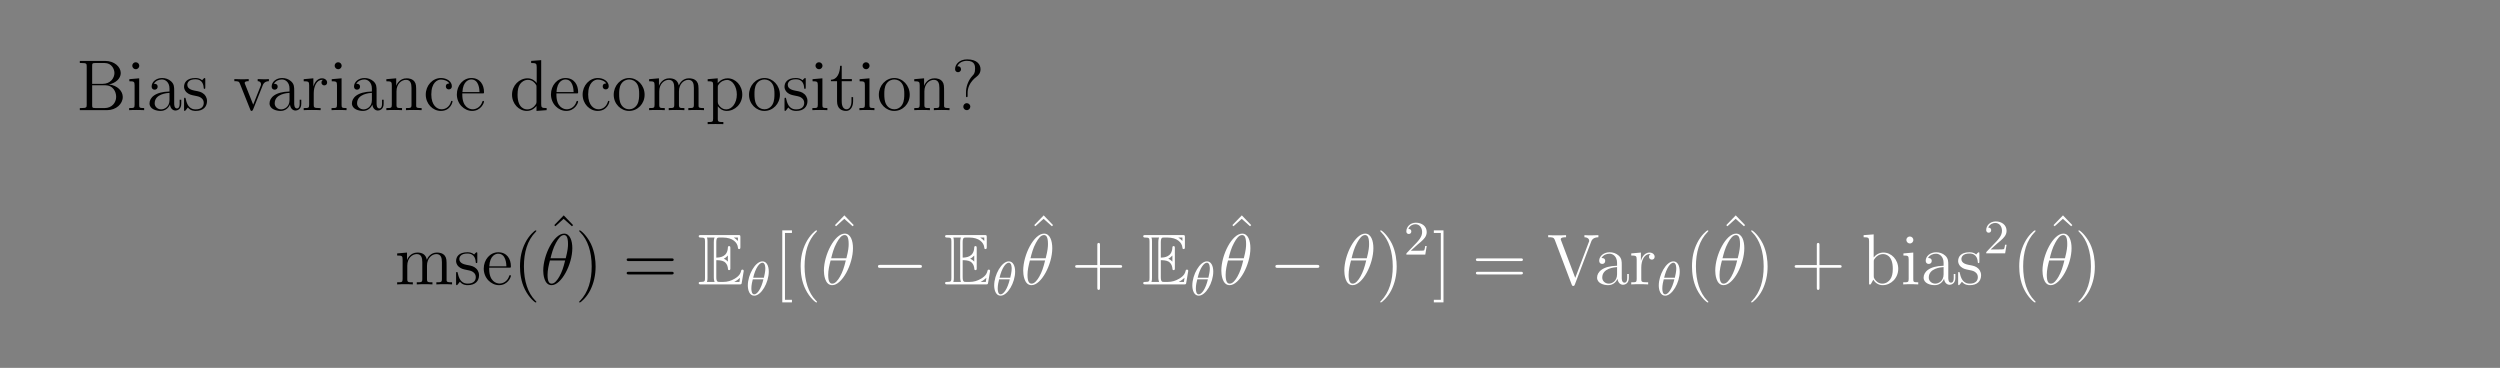 <?xml version="1.0" encoding="UTF-8"?>
<svg xmlns="http://www.w3.org/2000/svg" xmlns:xlink="http://www.w3.org/1999/xlink" width="408.468" height="60.108" viewBox="0 0 408.468 60.108">
<rect x="0" y="0" width="408.468" height="60.108" fill="#808080" stroke="none"/>
<defs>
<g>
<g id="glyph-0-0">
</g>
<g id="glyph-0-1">
<path d="M 0.5 -8.047 L 0.5 -7.703 L 0.75 -7.703 C 1.594 -7.703 1.625 -7.594 1.625 -7.156 L 1.625 -0.891 C 1.625 -0.453 1.594 -0.344 0.75 -0.344 L 0.5 -0.344 L 0.5 0 L 4.938 0 C 6.453 0 7.516 -1.031 7.516 -2.156 C 7.516 -3.109 6.656 -4.047 5.25 -4.203 C 6.375 -4.422 7.188 -5.172 7.188 -6.062 C 7.188 -7.062 6.156 -8.047 4.625 -8.047 Z M 2.516 -4.297 L 2.516 -7.234 C 2.516 -7.625 2.547 -7.703 3.062 -7.703 L 4.547 -7.703 C 5.719 -7.703 6.156 -6.688 6.156 -6.062 C 6.156 -5.281 5.531 -4.297 4.234 -4.297 Z M 3.062 -0.344 C 2.547 -0.344 2.516 -0.422 2.516 -0.812 L 2.516 -4.062 L 4.719 -4.062 C 5.859 -4.062 6.438 -3.078 6.438 -2.172 C 6.438 -1.219 5.719 -0.344 4.578 -0.344 Z M 3.062 -0.344 "/>
</g>
<g id="glyph-0-2">
<path d="M 2.047 -7.25 C 2.047 -7.562 1.797 -7.828 1.469 -7.828 C 1.172 -7.828 0.906 -7.594 0.906 -7.266 C 0.906 -6.922 1.188 -6.688 1.469 -6.688 C 1.844 -6.688 2.047 -7 2.047 -7.25 Z M 0.422 -5.062 L 0.422 -4.719 C 1.172 -4.719 1.281 -4.656 1.281 -4.078 L 1.281 -0.875 C 1.281 -0.344 1.156 -0.344 0.391 -0.344 L 0.391 0 C 0.719 -0.031 1.281 -0.031 1.625 -0.031 C 1.75 -0.031 2.438 -0.031 2.844 0 L 2.844 -0.344 C 2.078 -0.344 2.031 -0.406 2.031 -0.859 L 2.031 -5.203 Z M 0.422 -5.062 "/>
</g>
<g id="glyph-0-3">
<path d="M 4.547 -3.141 C 4.547 -3.781 4.547 -4.25 4.031 -4.719 C 3.609 -5.094 3.094 -5.25 2.562 -5.25 C 1.609 -5.25 0.859 -4.625 0.859 -3.859 C 0.859 -3.516 1.078 -3.344 1.359 -3.344 C 1.641 -3.344 1.844 -3.547 1.844 -3.828 C 1.844 -4.312 1.406 -4.312 1.234 -4.312 C 1.516 -4.812 2.078 -5.016 2.547 -5.016 C 3.094 -5.016 3.781 -4.578 3.781 -3.516 L 3.781 -3.047 C 1.406 -3 0.516 -2.016 0.516 -1.109 C 0.516 -0.172 1.609 0.125 2.328 0.125 C 3.094 0.125 3.625 -0.359 3.859 -0.922 C 3.906 -0.359 4.266 0.062 4.766 0.062 C 5.016 0.062 5.703 -0.109 5.703 -1.047 L 5.703 -1.703 L 5.438 -1.703 L 5.438 -1.047 C 5.438 -0.375 5.156 -0.281 5 -0.281 C 4.547 -0.281 4.547 -0.906 4.547 -1.078 Z M 3.781 -1.656 C 3.781 -0.5 2.922 -0.125 2.422 -0.125 C 1.844 -0.125 1.359 -0.547 1.359 -1.109 C 1.359 -2.656 3.359 -2.797 3.781 -2.828 Z M 3.781 -1.656 "/>
</g>
<g id="glyph-0-4">
<path d="M 3.859 -4.984 C 3.859 -5.203 3.859 -5.25 3.75 -5.25 C 3.656 -5.25 3.422 -5 3.344 -4.891 C 2.984 -5.188 2.609 -5.25 2.234 -5.25 C 0.812 -5.25 0.391 -4.484 0.391 -3.828 C 0.391 -3.703 0.391 -3.281 0.844 -2.875 C 1.219 -2.547 1.609 -2.469 2.156 -2.359 C 2.797 -2.234 2.953 -2.188 3.25 -1.953 C 3.469 -1.781 3.609 -1.516 3.609 -1.188 C 3.609 -0.688 3.328 -0.125 2.281 -0.125 C 1.516 -0.125 0.938 -0.562 0.688 -1.75 C 0.641 -1.953 0.641 -1.969 0.625 -1.984 C 0.594 -2.031 0.547 -2.031 0.516 -2.031 C 0.391 -2.031 0.391 -1.969 0.391 -1.75 L 0.391 -0.156 C 0.391 0.062 0.391 0.125 0.5 0.125 C 0.562 0.125 0.578 0.109 0.781 -0.141 C 0.844 -0.219 0.844 -0.25 1.016 -0.438 C 1.453 0.125 2.094 0.125 2.297 0.125 C 3.531 0.125 4.141 -0.562 4.141 -1.5 C 4.141 -2.125 3.766 -2.516 3.656 -2.609 C 3.234 -2.984 2.906 -3.047 2.125 -3.188 C 1.781 -3.266 0.922 -3.422 0.922 -4.141 C 0.922 -4.5 1.172 -5.047 2.234 -5.047 C 3.516 -5.047 3.578 -3.953 3.609 -3.578 C 3.609 -3.484 3.703 -3.484 3.734 -3.484 C 3.859 -3.484 3.859 -3.547 3.859 -3.766 Z M 3.859 -4.984 "/>
</g>
<g id="glyph-0-5">
<path d="M 4.812 -3.953 C 4.906 -4.219 5.109 -4.719 5.859 -4.734 L 5.859 -5.078 C 5.531 -5.047 5.359 -5.047 5 -5.047 C 4.75 -5.047 4.578 -5.047 4.031 -5.078 L 4.031 -4.734 C 4.531 -4.719 4.578 -4.359 4.578 -4.234 C 4.578 -4.125 4.562 -4.062 4.5 -3.922 L 3.297 -0.891 L 1.984 -4.203 C 1.922 -4.375 1.906 -4.375 1.906 -4.438 C 1.906 -4.734 2.359 -4.734 2.562 -4.734 L 2.562 -5.078 C 2.281 -5.047 1.656 -5.047 1.344 -5.047 C 0.953 -5.047 0.938 -5.047 0.219 -5.078 L 0.219 -4.734 C 0.875 -4.734 0.984 -4.688 1.125 -4.328 L 2.812 -0.109 C 2.875 0.062 2.891 0.125 3.047 0.125 C 3.125 0.125 3.188 0.094 3.281 -0.109 Z M 4.812 -3.953 "/>
</g>
<g id="glyph-0-6">
<path d="M 1.969 -2.75 C 1.969 -3.891 2.438 -4.953 3.344 -4.953 C 3.438 -4.953 3.469 -4.953 3.516 -4.953 C 3.422 -4.906 3.234 -4.828 3.234 -4.516 C 3.234 -4.172 3.5 -4.047 3.688 -4.047 C 3.922 -4.047 4.156 -4.188 4.156 -4.516 C 4.156 -4.859 3.844 -5.203 3.328 -5.203 C 2.328 -5.203 1.984 -4.109 1.922 -3.891 L 1.906 -3.891 L 1.906 -5.203 L 0.328 -5.062 L 0.328 -4.719 C 1.125 -4.719 1.219 -4.641 1.219 -4.062 L 1.219 -0.875 C 1.219 -0.344 1.094 -0.344 0.328 -0.344 L 0.328 0 C 0.656 -0.031 1.312 -0.031 1.656 -0.031 C 1.984 -0.031 2.812 -0.031 3.094 0 L 3.094 -0.344 L 2.844 -0.344 C 1.984 -0.344 1.969 -0.469 1.969 -0.891 Z M 1.969 -2.75 "/>
</g>
<g id="glyph-0-7">
<path d="M 5.25 -2.859 C 5.25 -3.953 5.25 -4.281 4.969 -4.672 C 4.625 -5.125 4.078 -5.203 3.672 -5.203 C 2.531 -5.203 2.078 -4.219 1.984 -3.984 L 1.984 -5.203 L 0.375 -5.062 L 0.375 -4.719 C 1.172 -4.719 1.266 -4.641 1.266 -4.062 L 1.266 -0.875 C 1.266 -0.344 1.141 -0.344 0.375 -0.344 L 0.375 0 C 0.688 -0.031 1.312 -0.031 1.656 -0.031 C 1.984 -0.031 2.625 -0.031 2.938 0 L 2.938 -0.344 C 2.172 -0.344 2.031 -0.344 2.031 -0.875 L 2.031 -3.062 C 2.031 -4.297 2.844 -4.953 3.578 -4.953 C 4.312 -4.953 4.484 -4.359 4.484 -3.641 L 4.484 -0.875 C 4.484 -0.344 4.344 -0.344 3.578 -0.344 L 3.578 0 C 3.891 -0.031 4.531 -0.031 4.859 -0.031 C 5.203 -0.031 5.828 -0.031 6.141 0 L 6.141 -0.344 C 5.547 -0.344 5.25 -0.344 5.25 -0.688 Z M 5.25 -2.859 "/>
</g>
<g id="glyph-0-8">
<path d="M 4.266 -4.359 C 4.125 -4.359 3.688 -4.359 3.688 -3.875 C 3.688 -3.594 3.891 -3.391 4.172 -3.391 C 4.438 -3.391 4.672 -3.562 4.672 -3.906 C 4.672 -4.688 3.844 -5.25 2.891 -5.25 C 1.516 -5.25 0.406 -4.031 0.406 -2.547 C 0.406 -1.031 1.547 0.125 2.875 0.125 C 4.438 0.125 4.781 -1.297 4.781 -1.406 C 4.781 -1.516 4.703 -1.516 4.672 -1.516 C 4.562 -1.516 4.547 -1.469 4.516 -1.328 C 4.25 -0.5 3.609 -0.141 2.984 -0.141 C 2.266 -0.141 1.312 -0.766 1.312 -2.562 C 1.312 -4.516 2.312 -5 2.891 -5 C 3.344 -5 4 -4.812 4.266 -4.359 Z M 4.266 -4.359 "/>
</g>
<g id="glyph-0-9">
<path d="M 4.516 -2.734 C 4.766 -2.734 4.797 -2.734 4.797 -2.953 C 4.797 -4.141 4.156 -5.25 2.734 -5.25 C 1.391 -5.25 0.359 -4.047 0.359 -2.578 C 0.359 -1.031 1.562 0.125 2.859 0.125 C 4.266 0.125 4.797 -1.156 4.797 -1.406 C 4.797 -1.469 4.734 -1.516 4.672 -1.516 C 4.578 -1.516 4.547 -1.453 4.531 -1.406 C 4.219 -0.406 3.422 -0.141 2.938 -0.141 C 2.438 -0.141 1.25 -0.469 1.25 -2.516 L 1.25 -2.734 Z M 1.266 -2.953 C 1.359 -4.812 2.391 -5.016 2.719 -5.016 C 3.984 -5.016 4.047 -3.359 4.062 -2.953 Z M 1.266 -2.953 "/>
</g>
<g id="glyph-0-10">
<path d="M 3.531 -8.047 L 3.531 -7.703 C 4.328 -7.703 4.438 -7.625 4.438 -7.047 L 4.438 -4.438 C 4.188 -4.781 3.672 -5.203 2.953 -5.203 C 1.594 -5.203 0.406 -4.047 0.406 -2.531 C 0.406 -1.031 1.531 0.125 2.828 0.125 C 3.719 0.125 4.234 -0.469 4.406 -0.688 L 4.406 0.125 L 6.062 0 L 6.062 -0.344 C 5.266 -0.344 5.172 -0.422 5.172 -1 L 5.172 -8.172 Z M 4.406 -1.375 C 4.406 -1.172 4.406 -1.125 4.234 -0.875 C 3.953 -0.453 3.469 -0.125 2.891 -0.125 C 2.578 -0.125 1.312 -0.234 1.312 -2.516 C 1.312 -3.375 1.453 -3.844 1.703 -4.234 C 1.938 -4.594 2.422 -4.953 3 -4.953 C 3.734 -4.953 4.141 -4.438 4.266 -4.234 C 4.406 -4.047 4.406 -4.016 4.406 -3.812 Z M 4.406 -1.375 "/>
</g>
<g id="glyph-0-11">
<path d="M 5.406 -2.516 C 5.406 -4.047 4.25 -5.25 2.891 -5.25 C 1.469 -5.25 0.359 -4 0.359 -2.516 C 0.359 -1.016 1.531 0.125 2.875 0.125 C 4.266 0.125 5.406 -1.031 5.406 -2.516 Z M 2.891 -0.141 C 2.453 -0.141 1.922 -0.328 1.578 -0.906 C 1.266 -1.438 1.25 -2.125 1.25 -2.625 C 1.25 -3.078 1.25 -3.797 1.609 -4.328 C 1.938 -4.828 2.469 -5.016 2.875 -5.016 C 3.328 -5.016 3.828 -4.812 4.141 -4.344 C 4.516 -3.812 4.516 -3.062 4.516 -2.625 C 4.516 -2.219 4.516 -1.484 4.203 -0.938 C 3.875 -0.359 3.328 -0.141 2.891 -0.141 Z M 2.891 -0.141 "/>
</g>
<g id="glyph-0-12">
<path d="M 8.453 -2.859 C 8.453 -3.953 8.453 -4.281 8.172 -4.672 C 7.828 -5.125 7.281 -5.203 6.875 -5.203 C 5.906 -5.203 5.406 -4.484 5.219 -4.031 C 5.047 -4.938 4.422 -5.203 3.672 -5.203 C 2.531 -5.203 2.078 -4.219 1.984 -3.984 L 1.984 -5.203 L 0.375 -5.062 L 0.375 -4.719 C 1.172 -4.719 1.266 -4.641 1.266 -4.062 L 1.266 -0.875 C 1.266 -0.344 1.141 -0.344 0.375 -0.344 L 0.375 0 C 0.688 -0.031 1.312 -0.031 1.656 -0.031 C 1.984 -0.031 2.625 -0.031 2.938 0 L 2.938 -0.344 C 2.172 -0.344 2.031 -0.344 2.031 -0.875 L 2.031 -3.062 C 2.031 -4.297 2.844 -4.953 3.578 -4.953 C 4.312 -4.953 4.484 -4.359 4.484 -3.641 L 4.484 -0.875 C 4.484 -0.344 4.344 -0.344 3.578 -0.344 L 3.578 0 C 3.891 -0.031 4.531 -0.031 4.859 -0.031 C 5.203 -0.031 5.828 -0.031 6.141 0 L 6.141 -0.344 C 5.391 -0.344 5.25 -0.344 5.25 -0.875 L 5.25 -3.062 C 5.25 -4.297 6.062 -4.953 6.781 -4.953 C 7.516 -4.953 7.688 -4.359 7.688 -3.641 L 7.688 -0.875 C 7.688 -0.344 7.547 -0.344 6.781 -0.344 L 6.781 0 C 7.094 -0.031 7.734 -0.031 8.062 -0.031 C 8.406 -0.031 9.031 -0.031 9.344 0 L 9.344 -0.344 C 8.75 -0.344 8.453 -0.344 8.453 -0.688 Z M 8.453 -2.859 "/>
</g>
<g id="glyph-0-13">
<path d="M 2.891 1.938 C 2.125 1.938 1.984 1.938 1.984 1.406 L 1.984 -0.641 C 2.203 -0.344 2.688 0.125 3.438 0.125 C 4.797 0.125 5.984 -1.031 5.984 -2.547 C 5.984 -4.047 4.875 -5.203 3.594 -5.203 C 2.562 -5.203 2 -4.453 1.969 -4.406 L 1.969 -5.203 L 0.328 -5.062 L 0.328 -4.719 C 1.156 -4.719 1.219 -4.641 1.219 -4.125 L 1.219 1.406 C 1.219 1.938 1.094 1.938 0.328 1.938 L 0.328 2.281 C 0.641 2.266 1.266 2.266 1.609 2.266 C 1.938 2.266 2.578 2.266 2.891 2.281 Z M 1.984 -3.766 C 1.984 -3.984 1.984 -4 2.125 -4.188 C 2.469 -4.719 3.047 -4.938 3.5 -4.938 C 4.375 -4.938 5.094 -3.859 5.094 -2.547 C 5.094 -1.141 4.281 -0.125 3.375 -0.125 C 3.016 -0.125 2.672 -0.266 2.438 -0.5 C 2.172 -0.766 1.984 -1 1.984 -1.328 Z M 1.984 -3.766 "/>
</g>
<g id="glyph-0-14">
<path d="M 1.984 -4.734 L 3.641 -4.734 L 3.641 -5.078 L 1.984 -5.078 L 1.984 -7.25 L 1.719 -7.25 C 1.703 -6.141 1.281 -5 0.219 -4.969 L 0.219 -4.734 L 1.219 -4.734 L 1.219 -1.453 C 1.219 -0.156 2.078 0.125 2.703 0.125 C 3.453 0.125 3.844 -0.609 3.844 -1.453 L 3.844 -2.125 L 3.578 -2.125 L 3.578 -1.484 C 3.578 -0.641 3.234 -0.141 2.781 -0.141 C 1.984 -0.141 1.984 -1.234 1.984 -1.438 Z M 1.984 -4.734 "/>
</g>
<g id="glyph-0-15">
<path d="M 2.688 -2.844 C 2.688 -3.547 2.969 -4.578 4.156 -5.469 C 4.484 -5.719 4.797 -6.078 4.797 -6.688 C 4.797 -7.406 4.297 -8.297 2.609 -8.297 C 1.328 -8.297 0.641 -7.469 0.641 -6.719 C 0.641 -6.297 0.953 -6.203 1.125 -6.203 C 1.328 -6.203 1.609 -6.344 1.609 -6.688 C 1.609 -6.969 1.406 -7.172 1.125 -7.172 C 1.047 -7.172 1.031 -7.172 1 -7.156 C 1.266 -7.781 1.938 -8.062 2.562 -8.062 C 3.906 -8.062 3.906 -7.203 3.906 -6.75 C 3.906 -6.062 3.688 -5.828 3.484 -5.625 C 2.688 -4.766 2.422 -3.656 2.422 -2.938 L 2.422 -2.375 C 2.422 -2.172 2.422 -2.125 2.562 -2.125 C 2.688 -2.125 2.688 -2.203 2.688 -2.422 Z M 3.125 -0.578 C 3.125 -0.891 2.859 -1.141 2.562 -1.141 C 2.203 -1.141 1.984 -0.859 1.984 -0.578 C 1.984 -0.219 2.266 0 2.547 0 C 2.875 0 3.125 -0.266 3.125 -0.578 Z M 3.125 -0.578 "/>
</g>
<g id="glyph-0-16">
<path d="M 3.828 2.859 C 3.828 2.828 3.828 2.797 3.625 2.609 C 2.453 1.406 1.797 -0.531 1.797 -2.938 C 1.797 -5.219 2.344 -7.188 3.719 -8.578 C 3.828 -8.688 3.828 -8.703 3.828 -8.734 C 3.828 -8.812 3.766 -8.828 3.719 -8.828 C 3.562 -8.828 2.609 -7.984 2.031 -6.828 C 1.422 -5.641 1.156 -4.375 1.156 -2.938 C 1.156 -1.891 1.312 -0.484 1.938 0.781 C 2.625 2.188 3.594 2.953 3.719 2.953 C 3.766 2.953 3.828 2.938 3.828 2.859 Z M 3.828 2.859 "/>
</g>
<g id="glyph-0-17">
<path d="M 2.891 -8.172 L 1.344 -6.578 L 1.531 -6.391 L 2.875 -7.609 L 4.234 -6.391 L 4.422 -6.578 Z M 2.891 -8.172 "/>
</g>
<g id="glyph-0-18">
<path d="M 3.328 -2.938 C 3.328 -3.828 3.203 -5.297 2.547 -6.656 C 1.844 -8.062 0.891 -8.828 0.75 -8.828 C 0.703 -8.828 0.641 -8.812 0.641 -8.734 C 0.641 -8.703 0.641 -8.688 0.844 -8.484 C 2.031 -7.297 2.688 -5.344 2.688 -2.938 C 2.688 -0.656 2.125 1.312 0.766 2.703 C 0.641 2.797 0.641 2.828 0.641 2.859 C 0.641 2.938 0.703 2.953 0.75 2.953 C 0.906 2.953 1.875 2.109 2.453 0.953 C 3.047 -0.25 3.328 -1.516 3.328 -2.938 Z M 3.328 -2.938 "/>
</g>
<g id="glyph-0-19">
<path d="M 7.953 -3.812 C 8.125 -3.812 8.328 -3.812 8.328 -4.031 C 8.328 -4.25 8.125 -4.25 7.953 -4.25 L 1.016 -4.25 C 0.844 -4.25 0.641 -4.25 0.641 -4.047 C 0.641 -3.812 0.844 -3.812 1.016 -3.812 Z M 7.953 -1.625 C 8.125 -1.625 8.328 -1.625 8.328 -1.844 C 8.328 -2.062 8.125 -2.062 7.953 -2.062 L 1.016 -2.062 C 0.844 -2.062 0.641 -2.062 0.641 -1.844 C 0.641 -1.625 0.844 -1.625 1.016 -1.625 Z M 7.953 -1.625 "/>
</g>
<g id="glyph-0-20">
<path d="M 2.938 2.938 L 2.938 2.516 L 1.797 2.516 L 1.797 -8.406 L 2.938 -8.406 L 2.938 -8.828 L 1.359 -8.828 L 1.359 2.938 Z M 2.938 2.938 "/>
</g>
<g id="glyph-0-21">
<path d="M 4.703 -2.719 L 7.953 -2.719 C 8.125 -2.719 8.328 -2.719 8.328 -2.938 C 8.328 -3.156 8.125 -3.156 7.953 -3.156 L 4.703 -3.156 L 4.703 -6.406 C 4.703 -6.578 4.703 -6.781 4.484 -6.781 C 4.266 -6.781 4.266 -6.578 4.266 -6.406 L 4.266 -3.156 L 1.016 -3.156 C 0.844 -3.156 0.641 -3.156 0.641 -2.938 C 0.641 -2.719 0.844 -2.719 1.016 -2.719 L 4.266 -2.719 L 4.266 0.531 C 4.266 0.688 4.266 0.906 4.484 0.906 C 4.703 0.906 4.703 0.703 4.703 0.531 Z M 4.703 -2.719 "/>
</g>
<g id="glyph-0-22">
<path d="M 1.828 -8.828 L 0.25 -8.828 L 0.25 -8.406 L 1.391 -8.406 L 1.391 2.516 L 0.25 2.516 L 0.25 2.938 L 1.828 2.938 Z M 1.828 -8.828 "/>
</g>
<g id="glyph-0-23">
<path d="M 7.203 -6.875 C 7.297 -7.172 7.5 -7.688 8.422 -7.703 L 8.422 -8.047 C 7.828 -8.016 7.797 -8.016 7.344 -8.016 C 7.016 -8.016 6.438 -8.016 6.141 -8.047 L 6.141 -7.703 C 6.734 -7.688 6.922 -7.359 6.922 -7.125 C 6.922 -7.062 6.922 -7.031 6.844 -6.875 L 4.641 -1.062 L 2.328 -7.188 C 2.266 -7.312 2.266 -7.344 2.266 -7.359 C 2.266 -7.703 2.844 -7.703 3.141 -7.703 L 3.141 -8.047 C 2.859 -8.016 1.969 -8.016 1.625 -8.016 C 1.297 -8.016 0.5 -8.016 0.219 -8.047 L 0.219 -7.703 C 0.938 -7.703 1.125 -7.703 1.312 -7.234 L 4.062 0.031 C 4.125 0.188 4.141 0.25 4.312 0.25 C 4.484 0.25 4.484 0.219 4.578 0.016 Z M 7.203 -6.875 "/>
</g>
<g id="glyph-0-24">
<path d="M 1.969 -8.172 L 0.328 -8.047 L 0.328 -7.703 C 1.125 -7.703 1.219 -7.625 1.219 -7.047 L 1.219 0 L 1.484 0 C 1.531 -0.094 1.859 -0.688 1.906 -0.766 C 2.172 -0.328 2.688 0.125 3.438 0.125 C 4.797 0.125 5.984 -1.031 5.984 -2.547 C 5.984 -4.047 4.875 -5.203 3.562 -5.203 C 2.922 -5.203 2.375 -4.906 1.969 -4.406 Z M 1.984 -3.766 C 1.984 -3.984 1.984 -4 2.125 -4.188 C 2.406 -4.625 2.922 -4.953 3.5 -4.953 C 3.859 -4.953 5.094 -4.812 5.094 -2.562 C 5.094 -1.766 4.969 -1.266 4.688 -0.844 C 4.453 -0.484 3.984 -0.125 3.391 -0.125 C 2.75 -0.125 2.344 -0.531 2.141 -0.844 C 1.984 -1.094 1.984 -1.141 1.984 -1.344 Z M 1.984 -3.766 "/>
</g>
<g id="glyph-1-0">
</g>
<g id="glyph-1-1">
<path d="M 5.219 -5.922 C 5.219 -7.125 4.844 -8.297 3.875 -8.297 C 2.234 -8.297 0.469 -4.844 0.469 -2.25 C 0.469 -1.703 0.594 0.125 1.828 0.125 C 3.422 0.125 5.219 -3.25 5.219 -5.922 Z M 1.656 -4.266 C 1.828 -4.953 2.078 -5.953 2.547 -6.781 C 2.938 -7.5 3.344 -8.062 3.859 -8.062 C 4.25 -8.062 4.516 -7.734 4.516 -6.594 C 4.516 -6.172 4.484 -5.578 4.141 -4.266 Z M 4.047 -3.906 C 3.766 -2.75 3.516 -2.016 3.094 -1.266 C 2.75 -0.672 2.328 -0.125 1.844 -0.125 C 1.469 -0.125 1.172 -0.406 1.172 -1.562 C 1.172 -2.328 1.359 -3.141 1.562 -3.906 Z M 4.047 -3.906 "/>
</g>
<g id="glyph-2-0">
</g>
<g id="glyph-2-1">
<path d="M 3.047 -3.953 C 3.344 -3.953 3.906 -3.953 4.328 -3.719 C 4.891 -3.344 4.938 -2.703 4.938 -2.641 C 4.953 -2.469 4.953 -2.328 5.141 -2.328 C 5.344 -2.328 5.344 -2.484 5.344 -2.703 L 5.344 -5.891 C 5.344 -6.078 5.344 -6.266 5.141 -6.266 C 4.953 -6.266 4.938 -6.094 4.938 -6 C 4.859 -4.484 3.656 -4.391 3.047 -4.375 L 3.047 -6.875 C 3.047 -7.656 3.281 -7.656 3.562 -7.656 L 4.125 -7.656 C 5.719 -7.656 6.5 -6.844 6.578 -6.031 C 6.578 -5.938 6.594 -5.766 6.781 -5.766 C 6.984 -5.766 6.984 -5.953 6.984 -6.156 L 6.984 -7.688 C 6.984 -8.047 6.969 -8.062 6.594 -8.062 L 0.562 -8.062 C 0.359 -8.062 0.172 -8.062 0.172 -7.859 C 0.172 -7.656 0.391 -7.656 0.484 -7.656 C 1.156 -7.656 1.203 -7.562 1.203 -6.984 L 1.203 -1.078 C 1.203 -0.531 1.172 -0.406 0.547 -0.406 C 0.359 -0.406 0.172 -0.406 0.172 -0.219 C 0.172 0 0.359 0 0.562 0 L 6.812 0 C 7.031 0 7.156 0 7.188 -0.172 C 7.203 -0.172 7.531 -2.141 7.531 -2.203 C 7.531 -2.328 7.422 -2.422 7.328 -2.422 C 7.156 -2.422 7.109 -2.266 7.109 -2.25 C 7.047 -1.938 6.922 -1.453 6.062 -0.938 C 5.453 -0.578 4.859 -0.406 4.203 -0.406 L 3.562 -0.406 C 3.281 -0.406 3.047 -0.406 3.047 -1.203 Z M 6.578 -7.656 L 6.578 -7.094 C 6.375 -7.312 6.156 -7.5 5.906 -7.656 Z M 4.281 -4.203 C 4.469 -4.281 4.719 -4.469 4.938 -4.719 L 4.938 -3.719 C 4.656 -4.047 4.281 -4.188 4.281 -4.188 Z M 1.609 -7.016 C 1.609 -7.156 1.609 -7.453 1.516 -7.656 L 2.766 -7.656 C 2.641 -7.391 2.641 -7 2.641 -6.891 L 2.641 -1.172 C 2.641 -0.75 2.719 -0.516 2.766 -0.406 L 1.516 -0.406 C 1.609 -0.625 1.609 -0.922 1.609 -1.062 Z M 6 -0.406 L 6 -0.422 C 6.375 -0.609 6.688 -0.859 6.922 -1.078 C 6.922 -1.031 6.828 -0.5 6.828 -0.406 Z M 6 -0.406 "/>
</g>
<g id="glyph-3-0">
</g>
<g id="glyph-3-1">
<path d="M 3.766 -3.859 C 3.766 -4.844 3.391 -5.531 2.734 -5.531 C 1.562 -5.531 0.344 -3.344 0.344 -1.594 C 0.344 -0.844 0.609 0.078 1.391 0.078 C 2.531 0.078 3.766 -2.047 3.766 -3.859 Z M 1.219 -2.859 C 1.594 -4.453 2.234 -5.312 2.734 -5.312 C 3.203 -5.312 3.203 -4.469 3.203 -4.328 C 3.203 -3.875 3.062 -3.25 2.969 -2.859 Z M 2.891 -2.594 C 2.516 -1.016 1.875 -0.141 1.391 -0.141 C 0.969 -0.141 0.922 -0.766 0.922 -1.125 C 0.922 -1.625 1.062 -2.266 1.156 -2.594 Z M 2.891 -2.594 "/>
</g>
<g id="glyph-4-0">
</g>
<g id="glyph-4-1">
<path d="M 7.766 -2.703 C 7.969 -2.703 8.172 -2.703 8.172 -2.938 C 8.172 -3.188 7.969 -3.188 7.766 -3.188 L 1.391 -3.188 C 1.188 -3.188 0.984 -3.188 0.984 -2.938 C 0.984 -2.703 1.188 -2.703 1.391 -2.703 Z M 7.766 -2.703 "/>
</g>
<g id="glyph-5-0">
</g>
<g id="glyph-5-1">
<path d="M 2.219 -1.609 C 2.344 -1.719 2.672 -1.984 2.797 -2.094 C 3.281 -2.531 3.75 -2.969 3.75 -3.688 C 3.75 -4.625 2.969 -5.219 1.984 -5.219 C 1.031 -5.219 0.422 -4.516 0.422 -3.812 C 0.422 -3.422 0.719 -3.375 0.828 -3.375 C 1 -3.375 1.234 -3.484 1.234 -3.781 C 1.234 -4.203 0.844 -4.203 0.75 -4.203 C 0.984 -4.766 1.516 -4.969 1.891 -4.969 C 2.625 -4.969 3 -4.344 3 -3.688 C 3 -2.875 2.422 -2.266 1.5 -1.328 L 0.516 -0.297 C 0.422 -0.219 0.422 -0.203 0.422 0 L 3.516 0 L 3.75 -1.406 L 3.5 -1.406 C 3.484 -1.25 3.422 -0.859 3.328 -0.703 C 3.281 -0.641 2.688 -0.641 2.547 -0.641 L 1.156 -0.641 Z M 2.219 -1.609 "/>
</g>
</g>
</defs>
<g fill="rgb(0%, 0%, 0%)" fill-opacity="1">
<use xlink:href="#glyph-0-1" x="12.542" y="17.998"/>
<use xlink:href="#glyph-0-2" x="20.71" y="17.998"/>
<use xlink:href="#glyph-0-3" x="23.914" y="17.998"/>
<use xlink:href="#glyph-0-4" x="29.682" y="17.998"/>
</g>
<g fill="rgb(0%, 0%, 0%)" fill-opacity="1">
<use xlink:href="#glyph-0-5" x="38.072" y="17.998"/>
</g>
<g fill="rgb(0%, 0%, 0%)" fill-opacity="1">
<use xlink:href="#glyph-0-3" x="43.524" y="17.998"/>
<use xlink:href="#glyph-0-6" x="49.292" y="17.998"/>
<use xlink:href="#glyph-0-2" x="53.778" y="17.998"/>
<use xlink:href="#glyph-0-3" x="56.982" y="17.998"/>
<use xlink:href="#glyph-0-7" x="62.75" y="17.998"/>
<use xlink:href="#glyph-0-8" x="69.158" y="17.998"/>
<use xlink:href="#glyph-0-9" x="74.285" y="17.998"/>
</g>
<g fill="rgb(0%, 0%, 0%)" fill-opacity="1">
<use xlink:href="#glyph-0-10" x="83.252" y="17.998"/>
<use xlink:href="#glyph-0-9" x="89.661" y="17.998"/>
<use xlink:href="#glyph-0-8" x="94.788" y="17.998"/>
<use xlink:href="#glyph-0-11" x="99.914" y="17.998"/>
<use xlink:href="#glyph-0-12" x="105.682" y="17.998"/>
<use xlink:href="#glyph-0-13" x="115.295" y="17.998"/>
</g>
<g fill="rgb(0%, 0%, 0%)" fill-opacity="1">
<use xlink:href="#glyph-0-11" x="122.021" y="17.998"/>
<use xlink:href="#glyph-0-4" x="127.789" y="17.998"/>
<use xlink:href="#glyph-0-2" x="132.339" y="17.998"/>
<use xlink:href="#glyph-0-14" x="135.543" y="17.998"/>
<use xlink:href="#glyph-0-2" x="140.029" y="17.998"/>
<use xlink:href="#glyph-0-11" x="143.233" y="17.998"/>
<use xlink:href="#glyph-0-7" x="149.001" y="17.998"/>
<use xlink:href="#glyph-0-15" x="155.409" y="17.998"/>
</g>
<g fill="rgb(0%, 0%, 0%)" fill-opacity="1">
<use xlink:href="#glyph-0-12" x="64.515" y="46.467"/>
<use xlink:href="#glyph-0-4" x="74.128" y="46.467"/>
<use xlink:href="#glyph-0-9" x="78.678" y="46.467"/>
<use xlink:href="#glyph-0-16" x="83.805" y="46.467"/>
</g>
<g fill="rgb(0%, 0%, 0%)" fill-opacity="1">
<use xlink:href="#glyph-0-17" x="89.215" y="43.359"/>
</g>
<g fill="rgb(0%, 0%, 0%)" fill-opacity="1">
<use xlink:href="#glyph-1-1" x="88.29" y="46.467"/>
</g>
<g fill="rgb(0%, 0%, 0%)" fill-opacity="1">
<use xlink:href="#glyph-0-18" x="93.986" y="46.467"/>
</g>
<g fill="rgb(0%, 0%, 0%)" fill-opacity="1">
<use xlink:href="#glyph-0-19" x="101.747" y="46.467"/>
</g>
<g fill="rgb(100%, 100%, 100%)" fill-opacity="1">
<use xlink:href="#glyph-2-1" x="113.987" y="46.467"/>
</g>
<g fill="rgb(100%, 100%, 100%)" fill-opacity="1">
<use xlink:href="#glyph-3-1" x="121.841" y="48.234"/>
</g>
<g fill="rgb(100%, 100%, 100%)" fill-opacity="1">
<use xlink:href="#glyph-0-20" x="126.456" y="46.467"/>
<use xlink:href="#glyph-0-16" x="129.66" y="46.467"/>
</g>
<g fill="rgb(100%, 100%, 100%)" fill-opacity="1">
<use xlink:href="#glyph-0-17" x="135.071" y="43.359"/>
</g>
<g fill="rgb(100%, 100%, 100%)" fill-opacity="1">
<use xlink:href="#glyph-1-1" x="134.146" y="46.467"/>
</g>
<g fill="rgb(100%, 100%, 100%)" fill-opacity="1">
<use xlink:href="#glyph-4-1" x="142.46" y="46.467"/>
</g>
<g fill="rgb(100%, 100%, 100%)" fill-opacity="1">
<use xlink:href="#glyph-2-1" x="154.24" y="46.467"/>
</g>
<g fill="rgb(100%, 100%, 100%)" fill-opacity="1">
<use xlink:href="#glyph-3-1" x="162.093" y="48.234"/>
</g>
<g fill="rgb(100%, 100%, 100%)" fill-opacity="1">
<use xlink:href="#glyph-0-17" x="167.634" y="43.359"/>
</g>
<g fill="rgb(100%, 100%, 100%)" fill-opacity="1">
<use xlink:href="#glyph-1-1" x="166.709" y="46.467"/>
</g>
<g fill="rgb(100%, 100%, 100%)" fill-opacity="1">
<use xlink:href="#glyph-0-21" x="175.022" y="46.467"/>
</g>
<g fill="rgb(100%, 100%, 100%)" fill-opacity="1">
<use xlink:href="#glyph-2-1" x="186.613" y="46.467"/>
</g>
<g fill="rgb(100%, 100%, 100%)" fill-opacity="1">
<use xlink:href="#glyph-3-1" x="194.466" y="48.234"/>
</g>
<g fill="rgb(100%, 100%, 100%)" fill-opacity="1">
<use xlink:href="#glyph-0-17" x="200.007" y="43.359"/>
</g>
<g fill="rgb(100%, 100%, 100%)" fill-opacity="1">
<use xlink:href="#glyph-1-1" x="199.081" y="46.467"/>
</g>
<g fill="rgb(100%, 100%, 100%)" fill-opacity="1">
<use xlink:href="#glyph-4-1" x="207.395" y="46.467"/>
</g>
<g fill="rgb(100%, 100%, 100%)" fill-opacity="1">
<use xlink:href="#glyph-1-1" x="219.175" y="46.467"/>
</g>
<g fill="rgb(100%, 100%, 100%)" fill-opacity="1">
<use xlink:href="#glyph-0-18" x="224.871" y="46.467"/>
</g>
<g fill="rgb(100%, 100%, 100%)" fill-opacity="1">
<use xlink:href="#glyph-5-1" x="229.356" y="41.604"/>
</g>
<g fill="rgb(100%, 100%, 100%)" fill-opacity="1">
<use xlink:href="#glyph-0-22" x="234.02" y="46.467"/>
</g>
<g fill="rgb(100%, 100%, 100%)" fill-opacity="1">
<use xlink:href="#glyph-0-19" x="240.499" y="46.467"/>
</g>
<g fill="rgb(100%, 100%, 100%)" fill-opacity="1">
<use xlink:href="#glyph-0-23" x="252.734" y="46.467"/>
</g>
<g fill="rgb(100%, 100%, 100%)" fill-opacity="1">
<use xlink:href="#glyph-0-3" x="260.427" y="46.467"/>
<use xlink:href="#glyph-0-6" x="266.195" y="46.467"/>
</g>
<g fill="rgb(100%, 100%, 100%)" fill-opacity="1">
<use xlink:href="#glyph-3-1" x="270.679" y="48.234"/>
</g>
<g fill="rgb(100%, 100%, 100%)" fill-opacity="1">
<use xlink:href="#glyph-0-16" x="275.294" y="46.467"/>
</g>
<g fill="rgb(100%, 100%, 100%)" fill-opacity="1">
<use xlink:href="#glyph-0-17" x="280.705" y="43.359"/>
</g>
<g fill="rgb(100%, 100%, 100%)" fill-opacity="1">
<use xlink:href="#glyph-1-1" x="279.78" y="46.467"/>
</g>
<g fill="rgb(100%, 100%, 100%)" fill-opacity="1">
<use xlink:href="#glyph-0-18" x="285.475" y="46.467"/>
</g>
<g fill="rgb(100%, 100%, 100%)" fill-opacity="1">
<use xlink:href="#glyph-0-21" x="292.577" y="46.467"/>
</g>
<g fill="rgb(100%, 100%, 100%)" fill-opacity="1">
<use xlink:href="#glyph-0-24" x="304.164" y="46.467"/>
<use xlink:href="#glyph-0-2" x="310.572" y="46.467"/>
<use xlink:href="#glyph-0-3" x="313.777" y="46.467"/>
<use xlink:href="#glyph-0-4" x="319.544" y="46.467"/>
</g>
<g fill="rgb(100%, 100%, 100%)" fill-opacity="1">
<use xlink:href="#glyph-5-1" x="324.098" y="41.395"/>
</g>
<g fill="rgb(100%, 100%, 100%)" fill-opacity="1">
<use xlink:href="#glyph-0-16" x="328.761" y="46.467"/>
</g>
<g fill="rgb(100%, 100%, 100%)" fill-opacity="1">
<use xlink:href="#glyph-0-17" x="334.173" y="43.359"/>
</g>
<g fill="rgb(100%, 100%, 100%)" fill-opacity="1">
<use xlink:href="#glyph-1-1" x="333.247" y="46.467"/>
</g>
<g fill="rgb(100%, 100%, 100%)" fill-opacity="1">
<use xlink:href="#glyph-0-18" x="338.943" y="46.467"/>
</g>
</svg>

